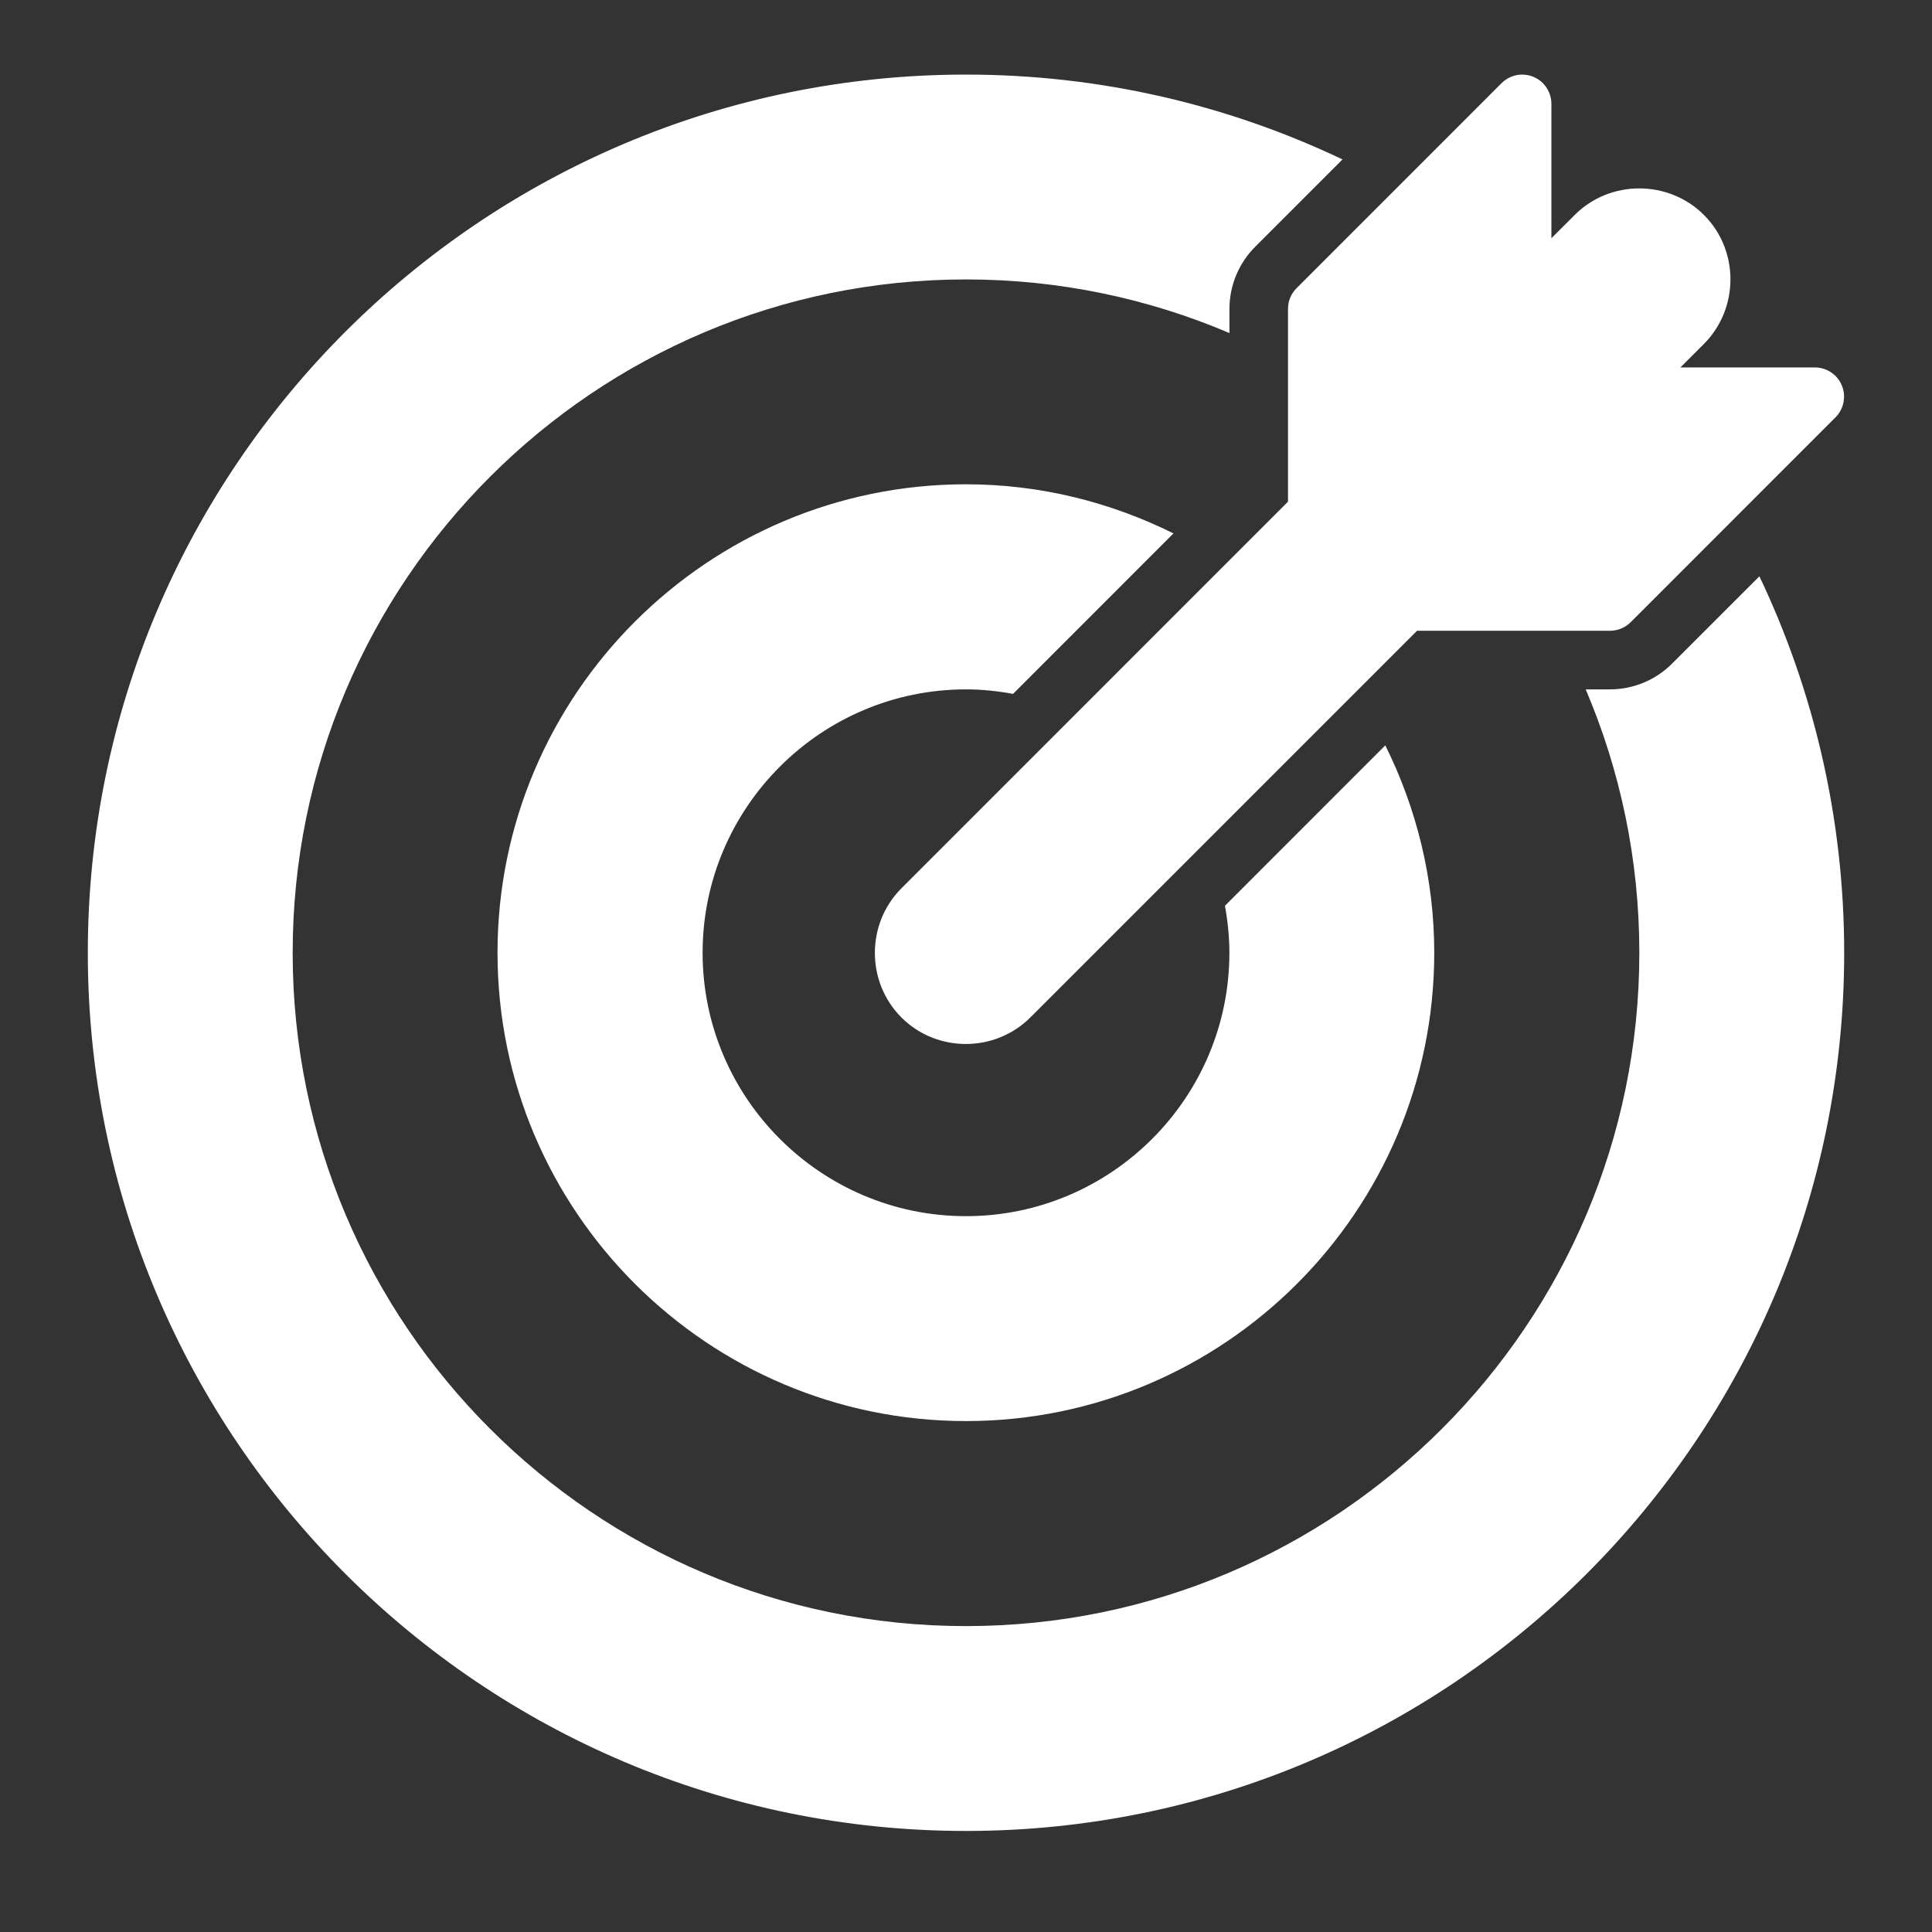 <svg width="33" height="33" viewBox="0 0 33 33" fill="none" xmlns="http://www.w3.org/2000/svg">
<rect x="0" y="0" width="33" height="33" fill="#333333" stroke="none"/>
<path d="M16.5 1.274C8.222 1.274 1.5 7.996 1.5 16.274C1.5 24.553 8.222 31.274 16.5 31.274C24.778 31.274 31.5 24.553 31.5 16.274C31.5 13.974 30.979 11.793 30.052 9.844L28.562 11.333C28.281 11.616 27.898 11.775 27.499 11.775H27.085C27.674 13.158 28.001 14.678 28.001 16.274C28.001 22.62 22.845 27.775 16.5 27.775C10.155 27.775 4.999 22.62 4.999 16.274C4.999 9.929 10.155 4.773 16.5 4.773C18.097 4.773 19.617 5.1 21 5.689V5.275C21 4.877 21.16 4.493 21.442 4.212L22.931 2.723C20.981 1.795 18.801 1.274 16.5 1.274ZM25.986 1.274C25.858 1.278 25.737 1.331 25.646 1.422L22.148 4.921C22.101 4.967 22.064 5.023 22.038 5.083C22.013 5.144 22 5.209 22 5.275V8.569L15.398 15.172C14.792 15.777 14.792 16.775 15.398 17.38C16.003 17.985 16.997 17.982 17.602 17.376L24.204 10.774H27.499C27.565 10.774 27.63 10.761 27.691 10.736C27.752 10.711 27.807 10.674 27.854 10.627L31.352 7.128C31.422 7.058 31.47 6.969 31.488 6.872C31.508 6.775 31.497 6.675 31.46 6.584C31.422 6.492 31.358 6.414 31.276 6.36C31.193 6.305 31.097 6.276 30.998 6.276H28.703L29.102 5.877C29.707 5.272 29.71 4.277 29.105 3.672C28.802 3.369 28.401 3.218 28 3.218C27.599 3.218 27.199 3.369 26.897 3.672L26.499 4.069V1.772C26.499 1.705 26.485 1.639 26.459 1.578C26.433 1.517 26.395 1.461 26.348 1.415C26.3 1.368 26.243 1.332 26.181 1.308C26.119 1.284 26.053 1.273 25.986 1.274ZM16.5 8.272C12.088 8.272 8.498 11.862 8.498 16.274C8.498 20.687 12.088 24.273 16.5 24.273C20.912 24.273 24.498 20.687 24.498 16.274C24.498 15.002 24.193 13.801 23.662 12.731L20.923 15.471C20.97 15.732 20.999 16 20.999 16.274C20.999 18.754 18.979 20.773 16.5 20.773C14.021 20.773 12.001 18.754 12.001 16.274C12.001 13.795 14.021 11.775 16.5 11.775C16.775 11.775 17.043 11.804 17.304 11.852L20.044 9.111C18.974 8.58 17.774 8.272 16.5 8.272Z" fill="white"/>
</svg>
